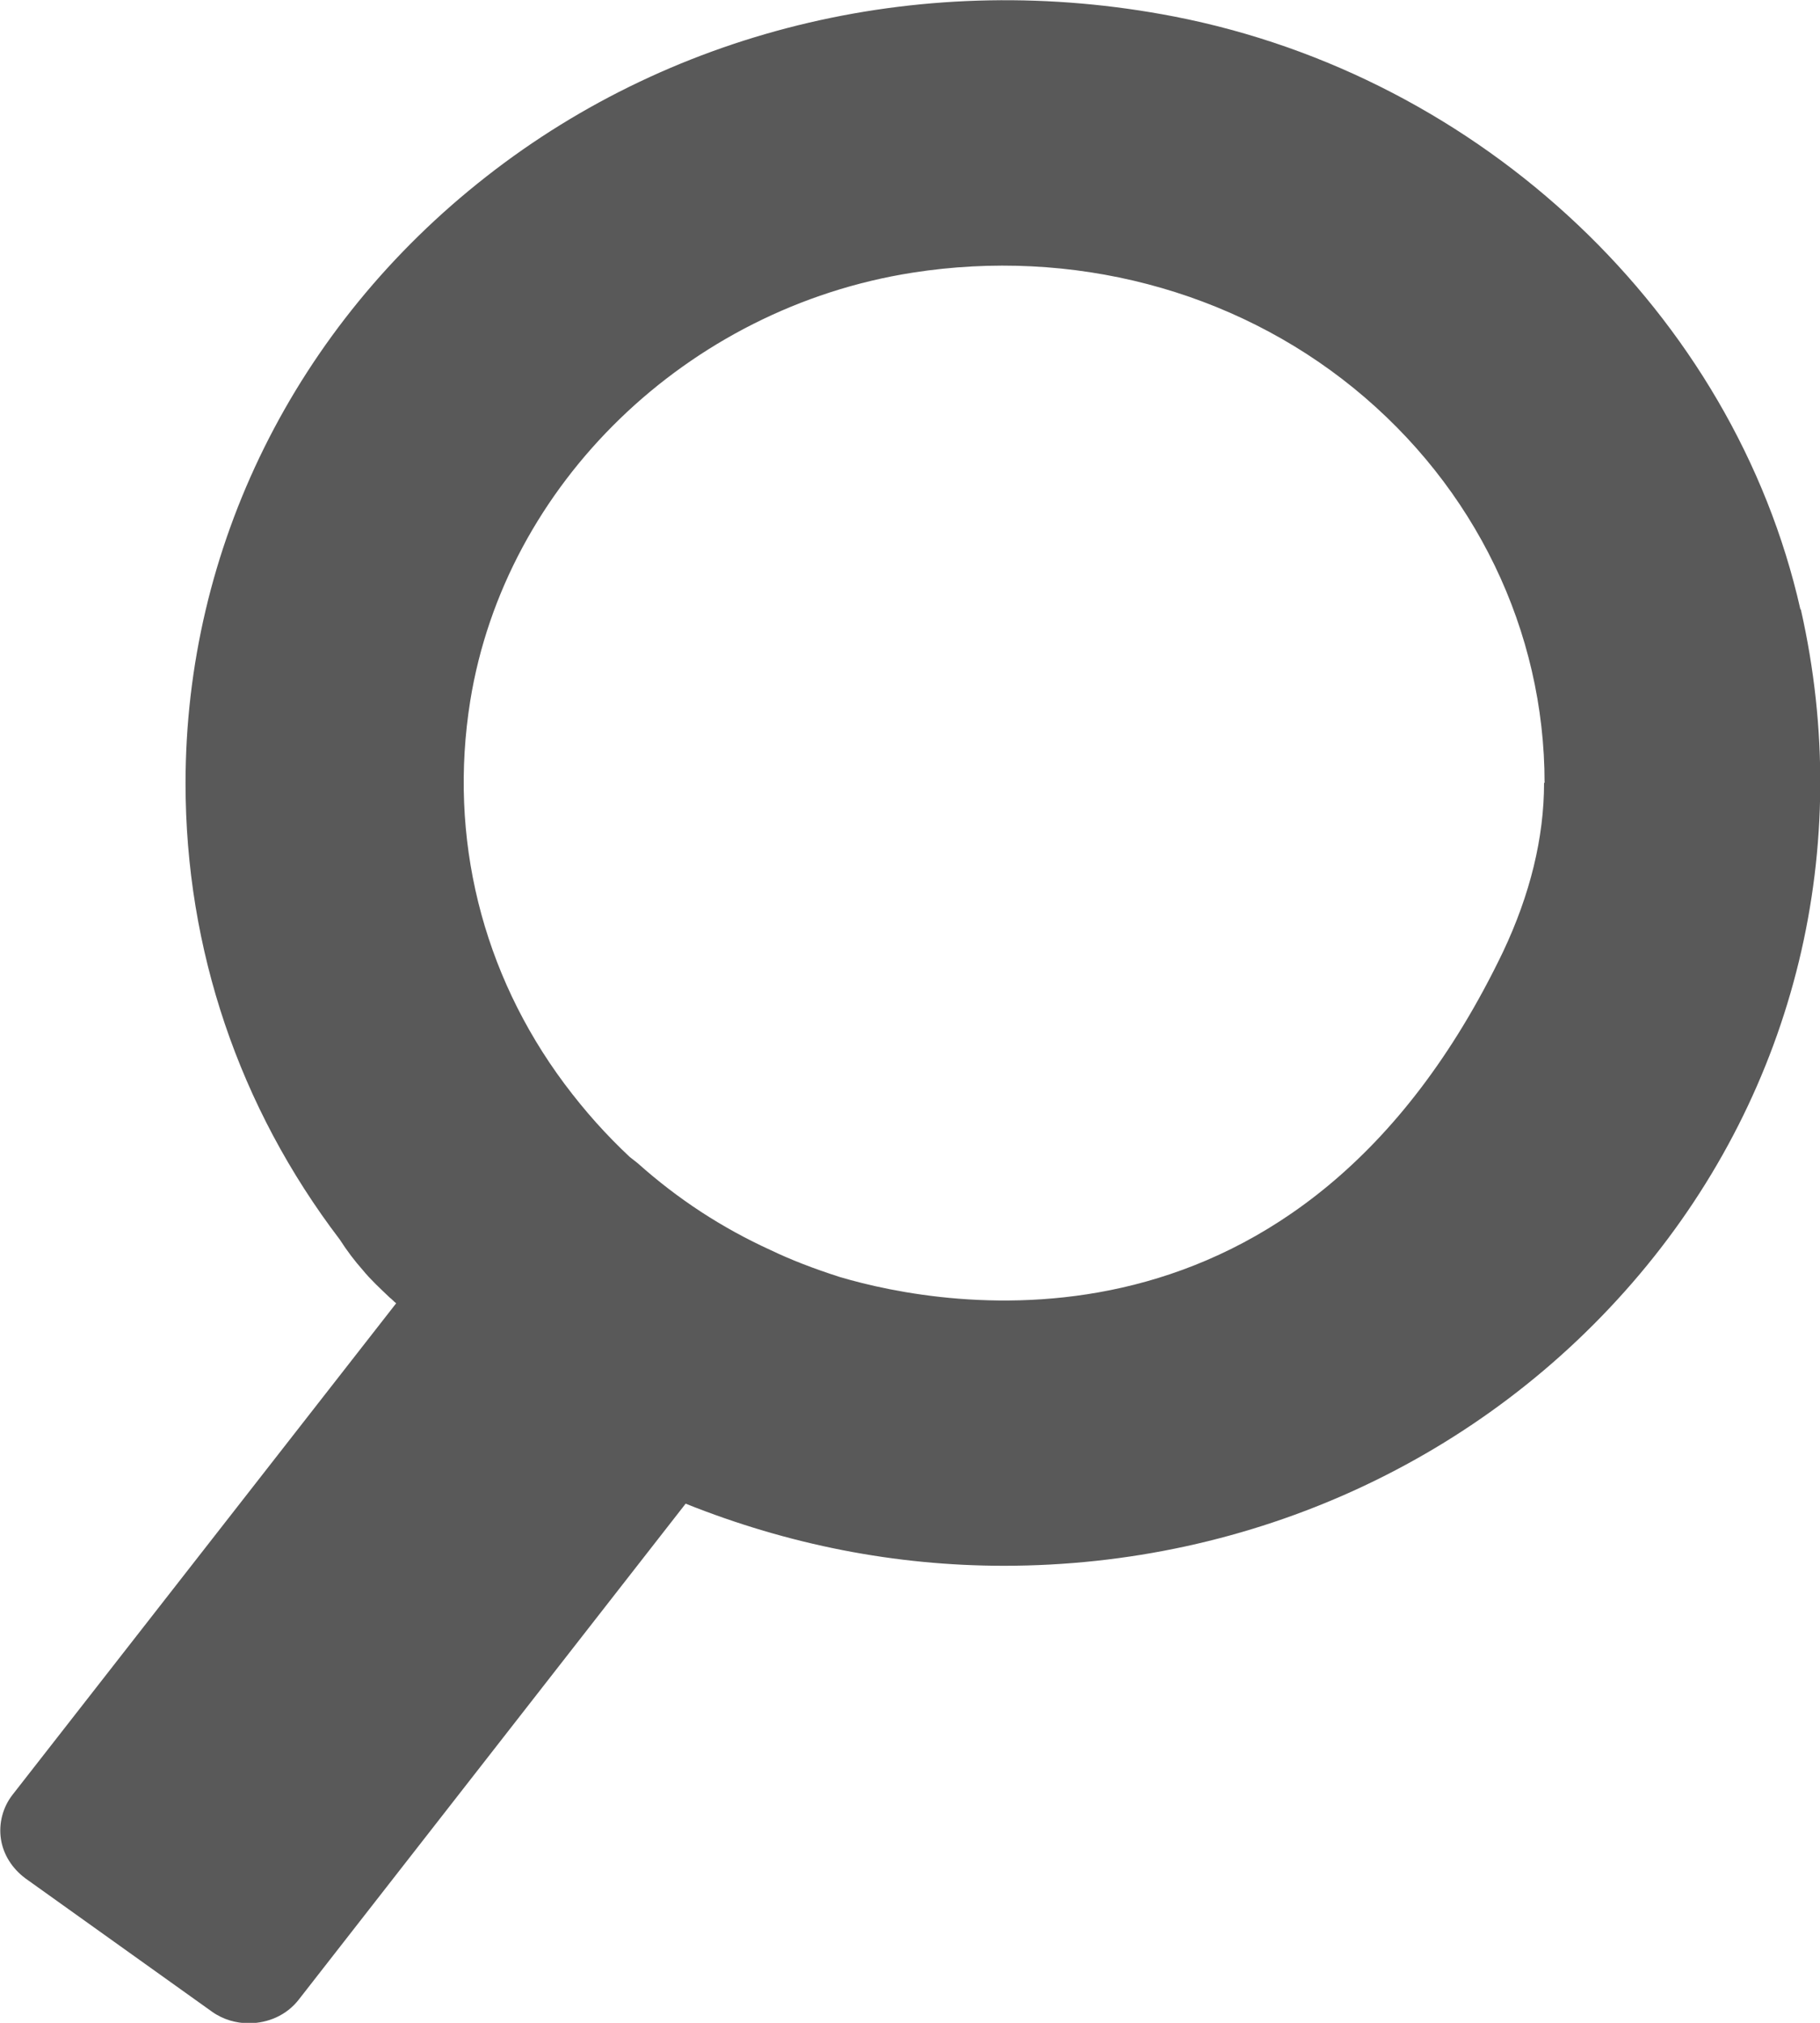 <svg width="18" height="20" viewBox="0 0 18 20" fill="none" xmlns="http://www.w3.org/2000/svg">
<g clip-path="url(#clip0_531_5111)">
<path d="M17.806 6.024C17.147 3.107 14.658 0.755 11.611 0.163C9.173 -0.309 6.693 0.269 4.808 1.747C2.918 3.226 1.835 5.415 1.835 7.745C1.835 9.386 2.365 10.949 3.36 12.255C3.434 12.37 3.508 12.467 3.586 12.555C3.665 12.652 3.761 12.74 3.854 12.829C3.877 12.846 3.895 12.868 3.918 12.886L0.124 17.745C0.028 17.868 -0.014 18.027 0.009 18.182C0.032 18.336 0.12 18.473 0.249 18.57L2.097 19.89C2.208 19.969 2.337 20.004 2.461 20.004C2.65 20.004 2.835 19.925 2.955 19.77L6.781 14.867C7.799 15.274 8.855 15.481 9.929 15.481C12.381 15.481 14.672 14.431 16.216 12.599C17.76 10.768 18.341 8.371 17.811 6.028L17.806 6.024ZM15.271 7.74C15.271 8.283 15.133 8.844 14.866 9.409C12.856 13.597 9.334 12.93 8.306 12.626C8.044 12.542 7.818 12.454 7.624 12.361C7.14 12.14 6.707 11.858 6.306 11.5L6.227 11.438C5.997 11.222 5.79 10.993 5.582 10.715C4.766 9.62 4.434 8.279 4.651 6.928C4.997 4.788 6.794 3.045 9.025 2.696C10.602 2.449 12.192 2.864 13.39 3.839C14.589 4.815 15.276 6.236 15.276 7.74H15.271Z" fill="#595959"/>
</g>
<defs>
<clipPath id="clip0_531_5111">
<rect width="18" height="20" fill="white"/>
</clipPath>
</defs>
</svg>
